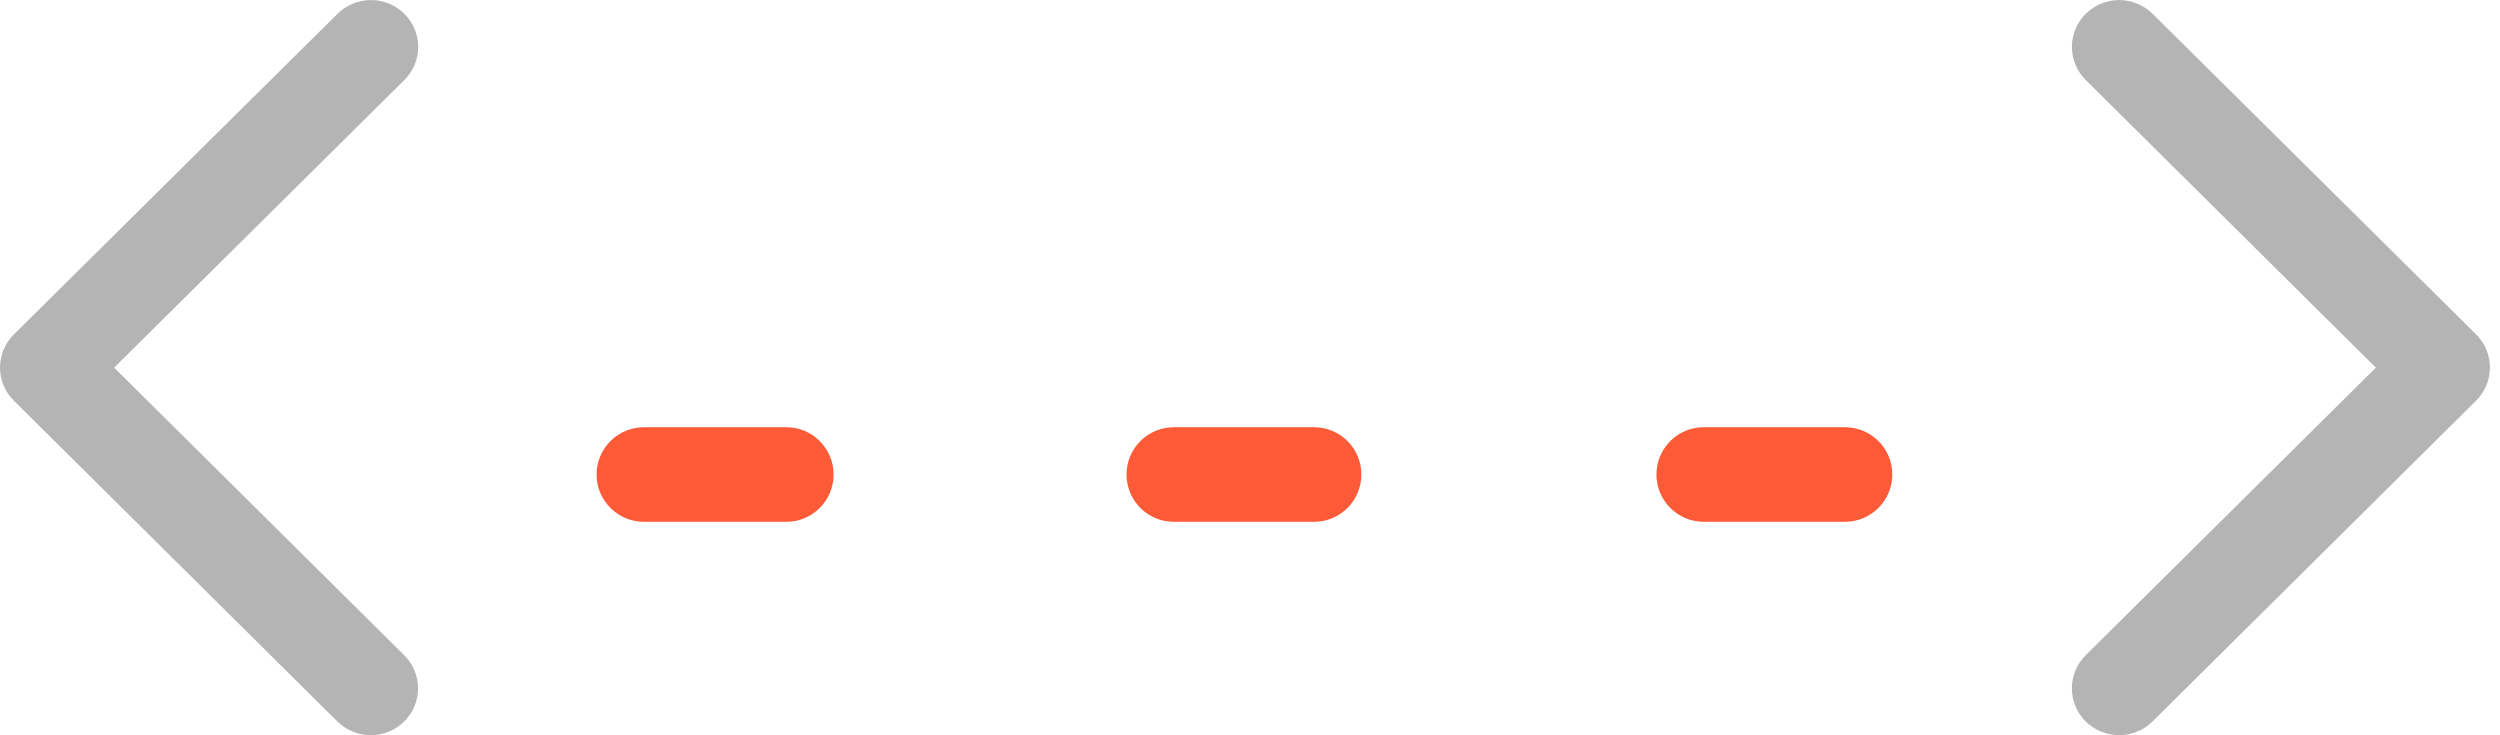 <svg width="102" height="30" viewBox="0 0 102 30" fill="none" xmlns="http://www.w3.org/2000/svg">
<g clip-path="url(#clip0_58_124)">
<path d="M101.028 13.647L87.826 0.563C87.463 0.204 86.972 0.002 86.462 0.002C85.951 0.002 85.46 0.204 85.097 0.563C84.919 0.74 84.777 0.95 84.68 1.182C84.584 1.413 84.534 1.662 84.534 1.913C84.534 2.164 84.584 2.413 84.68 2.644C84.777 2.876 84.919 3.086 85.097 3.263L96.935 15L85.095 26.735C84.917 26.912 84.775 27.122 84.678 27.354C84.582 27.585 84.532 27.834 84.532 28.085C84.532 28.336 84.582 28.585 84.678 28.816C84.775 29.048 84.917 29.258 85.095 29.435C85.458 29.794 85.949 29.996 86.46 29.996C86.97 29.996 87.461 29.794 87.824 29.435L101.024 16.347C101.203 16.171 101.345 15.96 101.442 15.729C101.539 15.497 101.589 15.249 101.589 14.998C101.589 14.747 101.54 14.498 101.444 14.266C101.347 14.034 101.206 13.824 101.028 13.647Z" fill="#B4B4B4"/>
<path d="M4.657 15L16.499 3.263C16.677 3.086 16.819 2.876 16.916 2.644C17.012 2.413 17.062 2.164 17.062 1.913C17.062 1.662 17.012 1.413 16.916 1.182C16.819 0.95 16.677 0.74 16.499 0.563C16.136 0.204 15.645 0.002 15.134 0.002C14.624 0.002 14.133 0.204 13.77 0.563L0.564 13.647C0.386 13.824 0.244 14.034 0.147 14.266C0.051 14.497 0.001 14.746 0.001 14.997C0.001 15.248 0.051 15.497 0.147 15.728C0.244 15.96 0.386 16.17 0.564 16.347L13.764 29.435C14.127 29.794 14.618 29.996 15.129 29.996C15.639 29.996 16.13 29.794 16.493 29.435C16.671 29.258 16.813 29.048 16.91 28.816C17.006 28.585 17.056 28.336 17.056 28.085C17.056 27.834 17.006 27.585 16.91 27.354C16.813 27.122 16.671 26.912 16.493 26.735L4.657 15Z" fill="#B4B4B4"/>
<path d="M32.037 17.431H26.315C26.058 17.425 25.802 17.471 25.563 17.565C25.324 17.659 25.106 17.801 24.922 17.98C24.738 18.16 24.592 18.375 24.492 18.612C24.392 18.849 24.341 19.103 24.341 19.36C24.341 19.618 24.392 19.872 24.492 20.109C24.592 20.346 24.738 20.561 24.922 20.741C25.106 20.92 25.324 21.062 25.563 21.156C25.802 21.25 26.058 21.296 26.315 21.29H32.037C32.294 21.296 32.55 21.25 32.789 21.156C33.028 21.062 33.246 20.92 33.43 20.741C33.614 20.561 33.76 20.346 33.86 20.109C33.959 19.872 34.011 19.618 34.011 19.36C34.011 19.103 33.959 18.849 33.86 18.612C33.76 18.375 33.614 18.16 33.43 17.98C33.246 17.801 33.028 17.659 32.789 17.565C32.55 17.471 32.294 17.425 32.037 17.431Z" fill="#FD5B38"/>
<path d="M53.658 17.431H47.936C47.679 17.425 47.423 17.471 47.184 17.565C46.945 17.659 46.727 17.801 46.543 17.98C46.359 18.16 46.213 18.375 46.113 18.612C46.014 18.849 45.962 19.103 45.962 19.36C45.962 19.618 46.014 19.872 46.113 20.109C46.213 20.346 46.359 20.561 46.543 20.741C46.727 20.92 46.945 21.062 47.184 21.156C47.423 21.25 47.679 21.296 47.936 21.29H53.658C54.162 21.279 54.642 21.07 54.994 20.71C55.347 20.349 55.544 19.865 55.544 19.36C55.544 18.856 55.347 18.372 54.994 18.011C54.642 17.651 54.162 17.442 53.658 17.431Z" fill="#FD5B38"/>
<path d="M77.207 19.36C77.207 18.848 77.003 18.358 76.641 17.996C76.279 17.634 75.789 17.43 75.277 17.43H69.556C69.299 17.424 69.043 17.47 68.804 17.564C68.565 17.658 68.347 17.8 68.163 17.979C67.979 18.159 67.833 18.374 67.733 18.611C67.633 18.848 67.582 19.102 67.582 19.36C67.582 19.617 67.633 19.871 67.733 20.108C67.833 20.345 67.979 20.56 68.163 20.74C68.347 20.919 68.565 21.061 68.804 21.155C69.043 21.249 69.299 21.295 69.556 21.289H75.278C75.789 21.288 76.279 21.085 76.641 20.723C77.003 20.362 77.206 19.871 77.207 19.36Z" fill="#FD5B38"/>
</g>
<defs>
<clipPath id="clip0_58_124">
<rect width="101.593" height="30" fill="white"/>
</clipPath>
</defs>
</svg>
